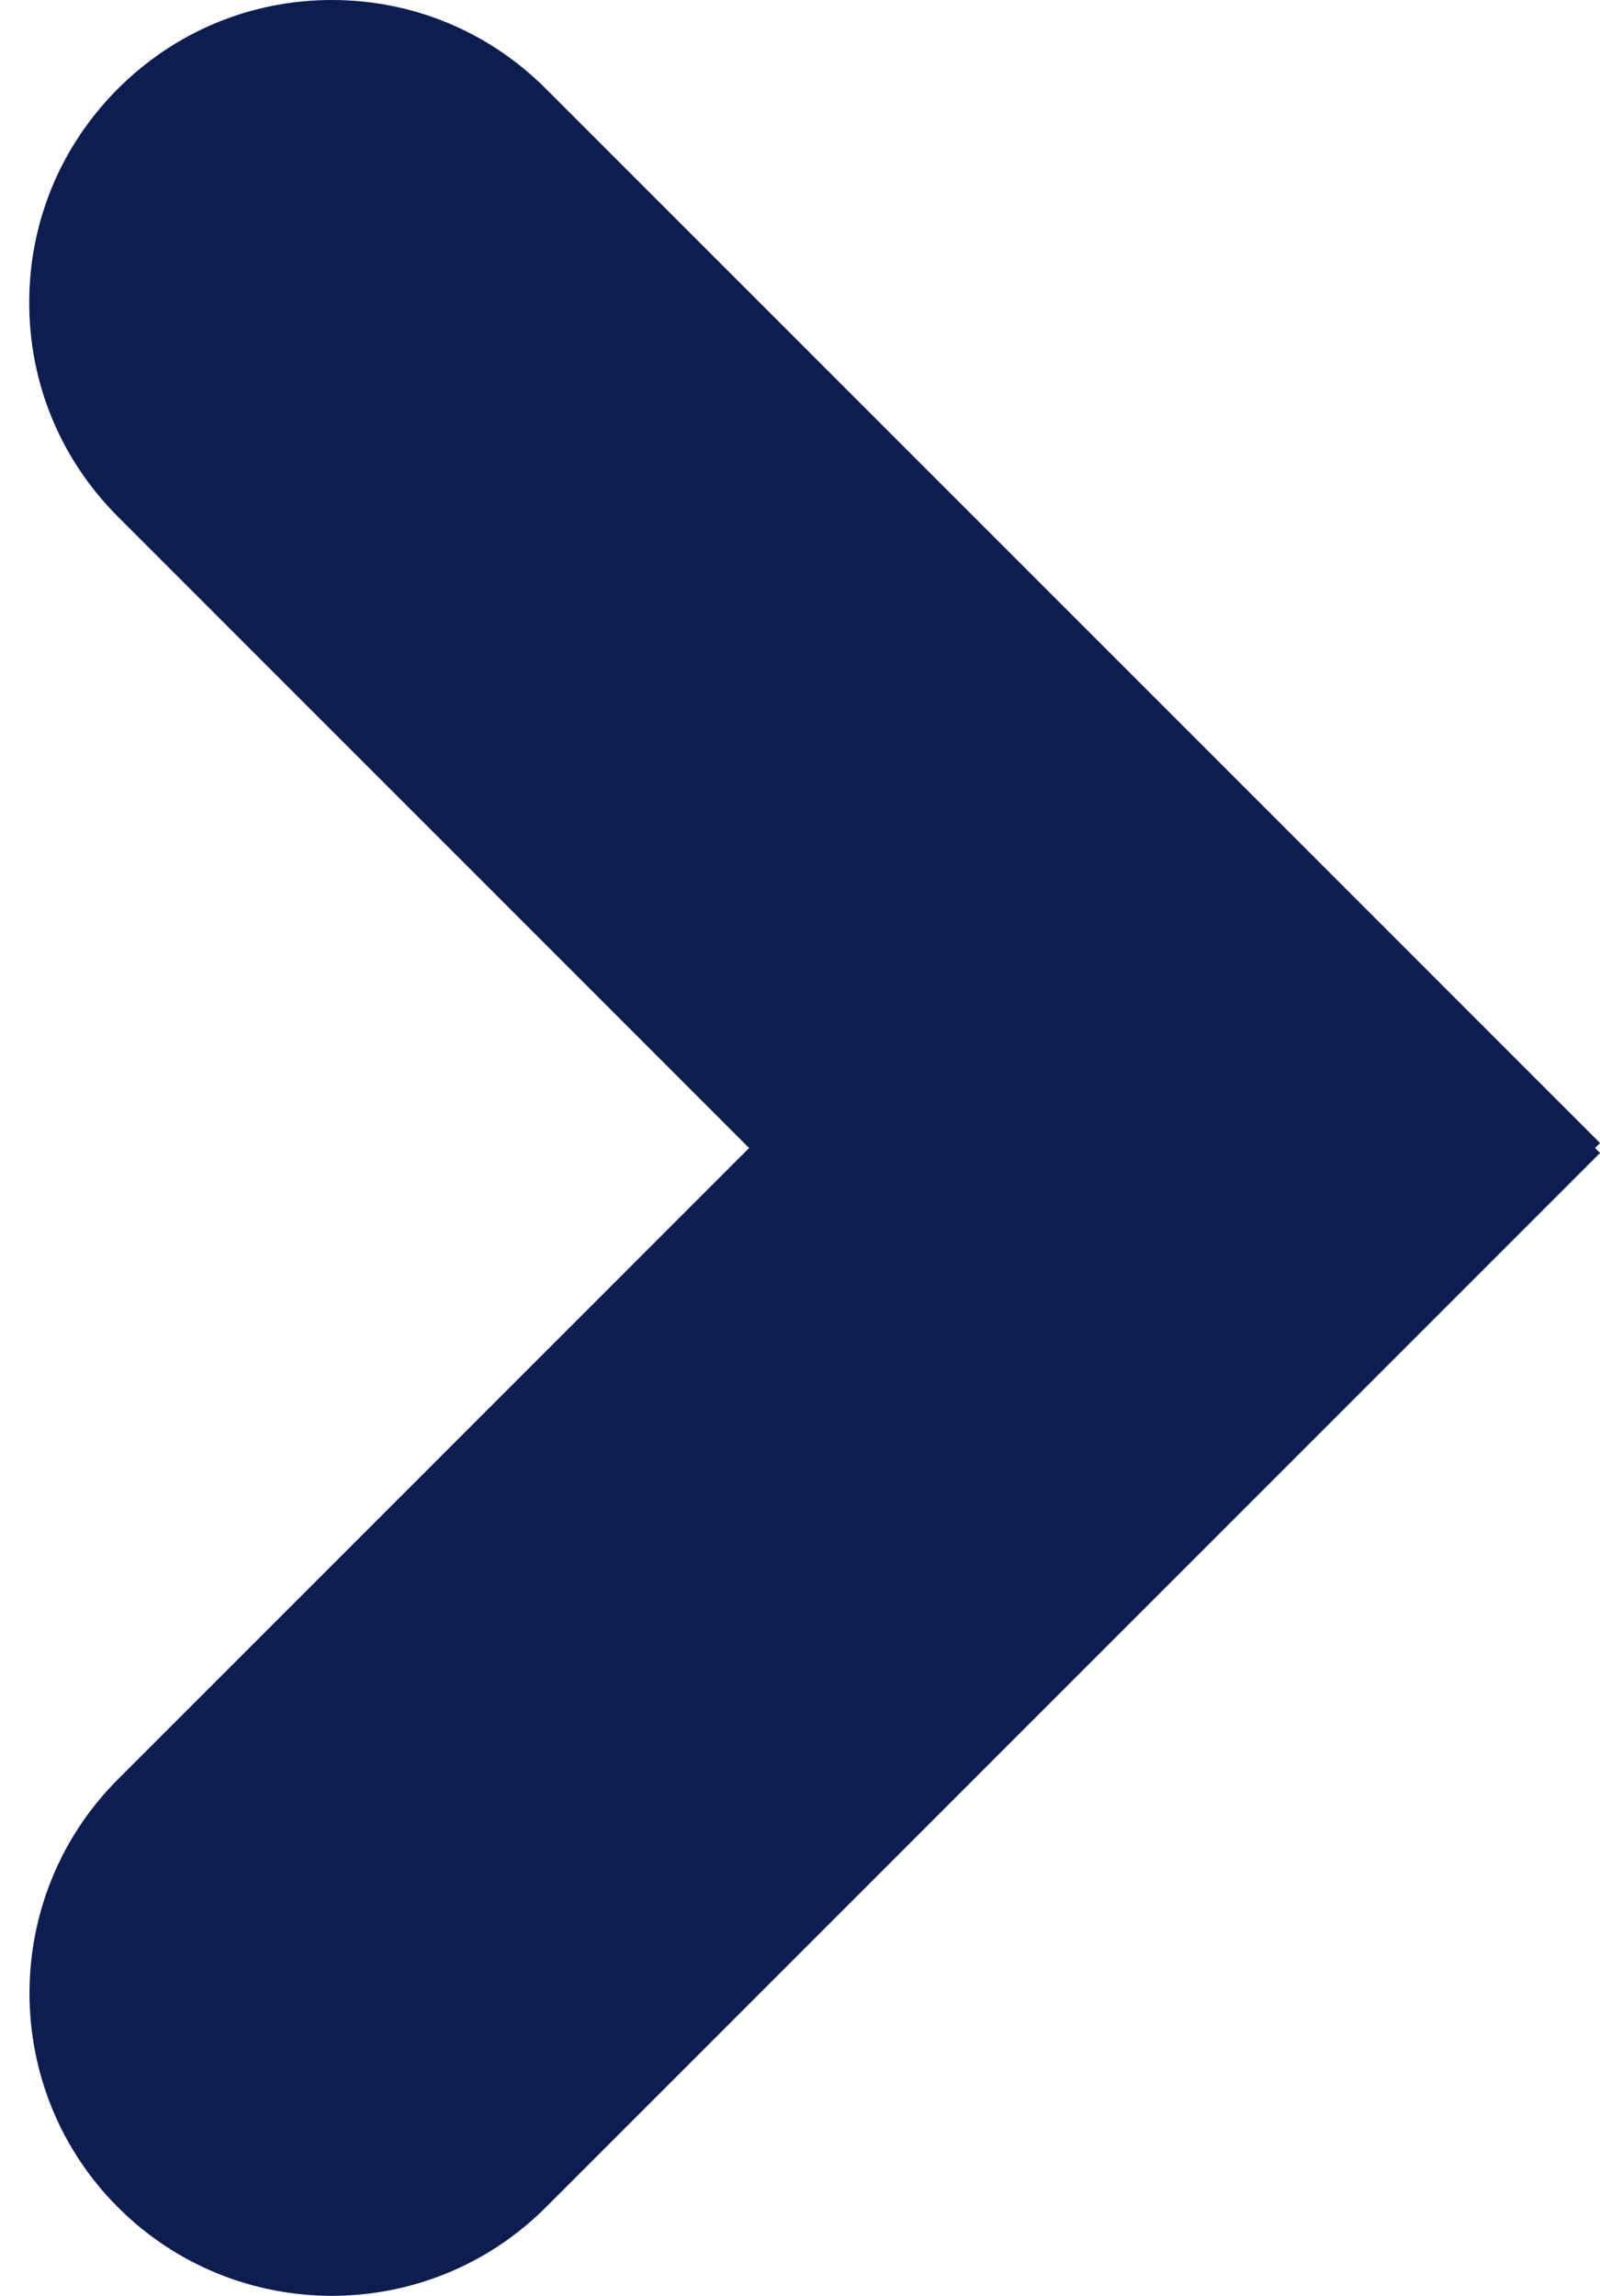 <?xml version="1.0" encoding="UTF-8" standalone="no"?><svg xmlns="http://www.w3.org/2000/svg" xmlns:xlink="http://www.w3.org/1999/xlink" fill="#000000" height="1288.5" preserveAspectRatio="xMidYMid meet" version="1" viewBox="1161.5 936.1 898.1 1288.5" width="898.1" zoomAndPan="magnify"><g><g id="change1_1"><path d="M2024.3,1577.6l-574.1-574.1c-56.6-56.6-148.3-56.6-204.9,0l0,0c-56.6,56.6-56.6,148.3,0,204.9l372,372 l-372,372c-56.6,56.6-56.6,148.3,0,204.9v0c56.6,56.6,148.3,56.6,204.9,0l574.1-574.1l-2.8-2.8L2024.3,1577.6z" fill="#0e1d50"/></g><g id="change2_1"><path d="M1347.8,2224.6c-43.5,0-87-16.6-120.1-49.7c-66.2-66.2-66.2-174,0-240.2l354.3-354.3l-354.3-354.3 c-32.1-32.1-49.8-74.7-49.8-120.1s17.7-88,49.8-120.1s74.7-49.8,120.1-49.8c45.4,0,88,17.7,120.1,49.8l591.7,591.7l-2.8,2.8 l2.8,2.8l-591.7,591.7C1434.8,2208,1391.3,2224.6,1347.8,2224.6z M1347.8,986.2c-30.7,0-61.4,11.7-84.8,35.1 c-46.7,46.7-46.7,122.8,0,169.5l389.6,389.6L1263,1970c-46.7,46.7-46.7,122.8,0,169.5c46.7,46.7,122.8,46.7,169.5,0l556.4-556.4 l-2.8-2.8l2.8-2.8l-556.4-556.4C1409.2,997.8,1378.5,986.2,1347.8,986.2z" fill="#0e1d50"/></g></g></svg>